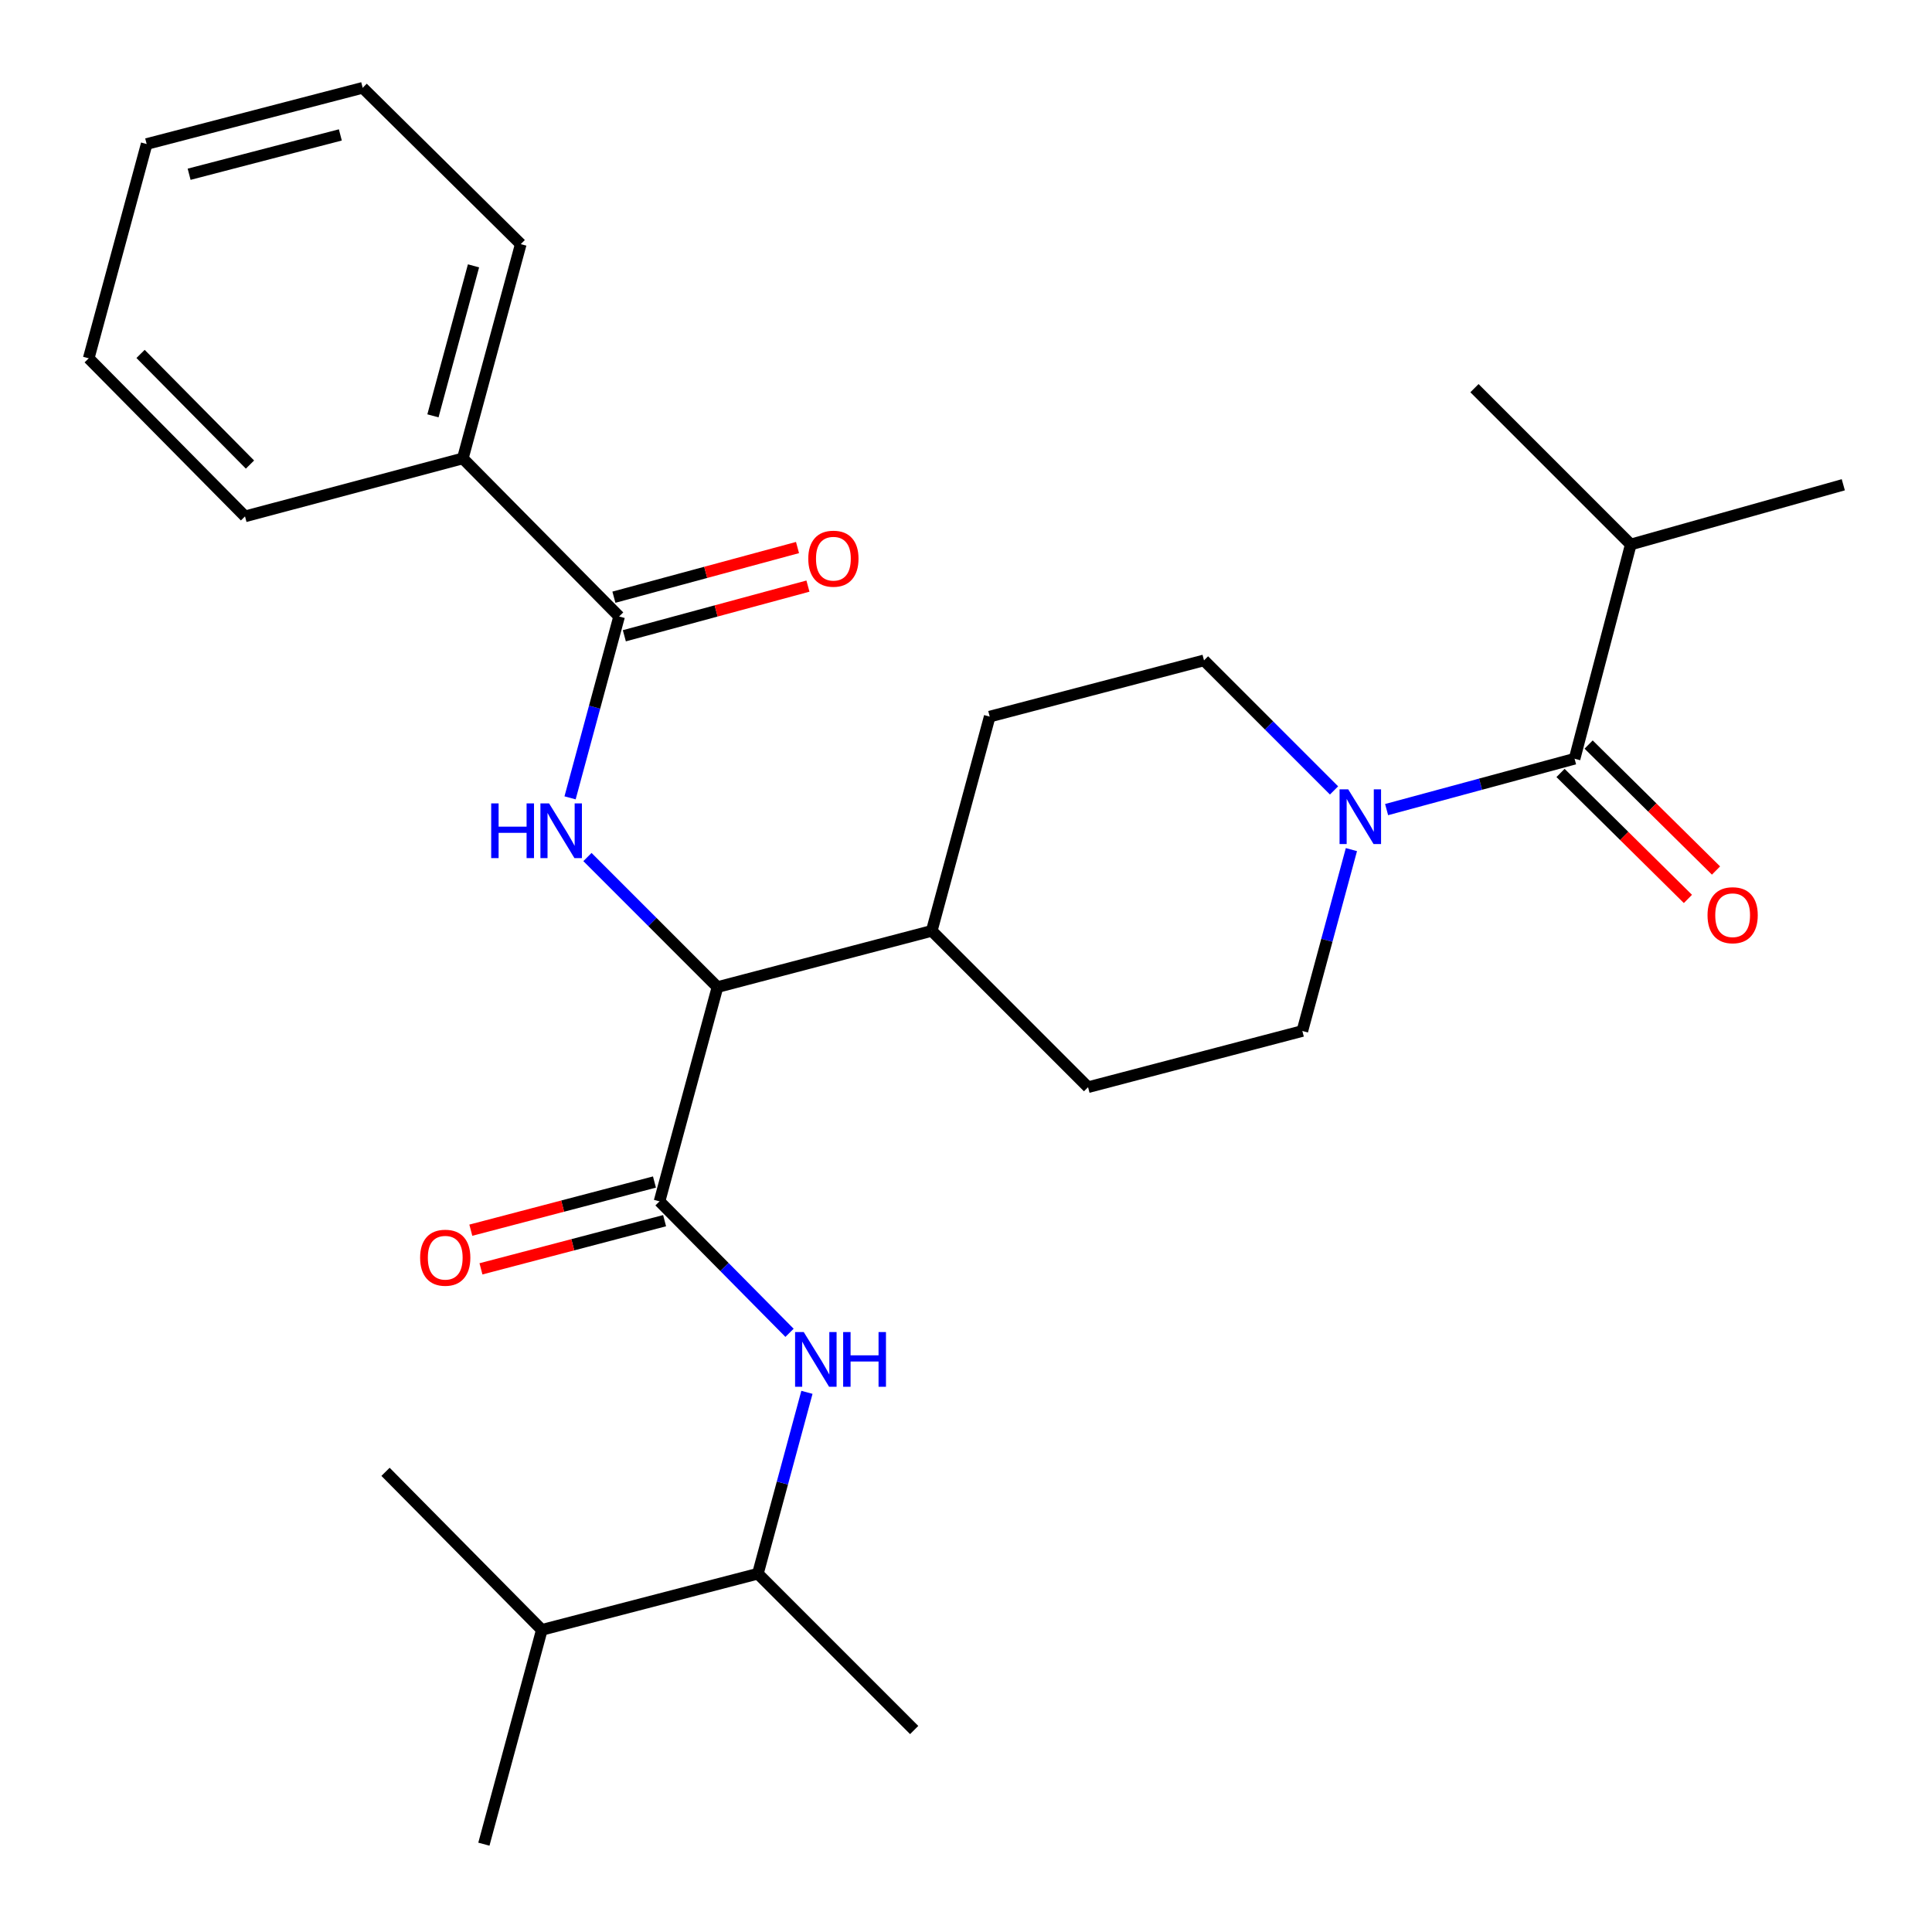<?xml version='1.0' encoding='iso-8859-1'?>
<svg version='1.1' baseProfile='full'
              xmlns='http://www.w3.org/2000/svg'
                      xmlns:rdkit='http://www.rdkit.org/xml'
                      xmlns:xlink='http://www.w3.org/1999/xlink'
                  xml:space='preserve'
width='1000px' height='1000px' viewBox='0 0 1000 1000'>
<!-- END OF HEADER -->
<rect style='opacity:1.0;fill:#FFFFFF;stroke:none' width='1000' height='1000' x='0' y='0'> </rect>
<path class='bond-0' d='M 844.089,281.821 L 954.086,250.915' style='fill:none;fill-rule:evenodd;stroke:#000000;stroke-width:6px;stroke-linecap:butt;stroke-linejoin:miter;stroke-opacity:1' />
<path class='bond-1' d='M 844.089,281.821 L 763.182,200.914' style='fill:none;fill-rule:evenodd;stroke:#000000;stroke-width:6px;stroke-linecap:butt;stroke-linejoin:miter;stroke-opacity:1' />
<path class='bond-2' d='M 844.089,281.821 L 814.998,392.726' style='fill:none;fill-rule:evenodd;stroke:#000000;stroke-width:6px;stroke-linecap:butt;stroke-linejoin:miter;stroke-opacity:1' />
<path class='bond-3' d='M 699.487,439.756 L 686.791,486.698' style='fill:none;fill-rule:evenodd;stroke:#0000FF;stroke-width:6px;stroke-linecap:butt;stroke-linejoin:miter;stroke-opacity:1' />
<path class='bond-3' d='M 686.791,486.698 L 674.095,533.64' style='fill:none;fill-rule:evenodd;stroke:#000000;stroke-width:6px;stroke-linecap:butt;stroke-linejoin:miter;stroke-opacity:1' />
<path class='bond-4' d='M 717.706,419.042 L 766.352,405.884' style='fill:none;fill-rule:evenodd;stroke:#0000FF;stroke-width:6px;stroke-linecap:butt;stroke-linejoin:miter;stroke-opacity:1' />
<path class='bond-4' d='M 766.352,405.884 L 814.998,392.726' style='fill:none;fill-rule:evenodd;stroke:#000000;stroke-width:6px;stroke-linecap:butt;stroke-linejoin:miter;stroke-opacity:1' />
<path class='bond-5' d='M 690.493,409.123 L 656.84,375.47' style='fill:none;fill-rule:evenodd;stroke:#0000FF;stroke-width:6px;stroke-linecap:butt;stroke-linejoin:miter;stroke-opacity:1' />
<path class='bond-5' d='M 656.84,375.47 L 623.187,341.817' style='fill:none;fill-rule:evenodd;stroke:#000000;stroke-width:6px;stroke-linecap:butt;stroke-linejoin:miter;stroke-opacity:1' />
<path class='bond-6' d='M 807.727,400.078 L 840.696,432.681' style='fill:none;fill-rule:evenodd;stroke:#000000;stroke-width:6px;stroke-linecap:butt;stroke-linejoin:miter;stroke-opacity:1' />
<path class='bond-6' d='M 840.696,432.681 L 873.665,465.284' style='fill:none;fill-rule:evenodd;stroke:#FF0000;stroke-width:6px;stroke-linecap:butt;stroke-linejoin:miter;stroke-opacity:1' />
<path class='bond-6' d='M 822.269,385.373 L 855.238,417.977' style='fill:none;fill-rule:evenodd;stroke:#000000;stroke-width:6px;stroke-linecap:butt;stroke-linejoin:miter;stroke-opacity:1' />
<path class='bond-6' d='M 855.238,417.977 L 888.207,450.58' style='fill:none;fill-rule:evenodd;stroke:#FF0000;stroke-width:6px;stroke-linecap:butt;stroke-linejoin:miter;stroke-opacity:1' />
<path class='bond-7' d='M 392.278,814.539 L 280.454,843.618' style='fill:none;fill-rule:evenodd;stroke:#000000;stroke-width:6px;stroke-linecap:butt;stroke-linejoin:miter;stroke-opacity:1' />
<path class='bond-8' d='M 392.278,814.539 L 473.184,895.457' style='fill:none;fill-rule:evenodd;stroke:#000000;stroke-width:6px;stroke-linecap:butt;stroke-linejoin:miter;stroke-opacity:1' />
<path class='bond-9' d='M 392.278,814.539 L 404.973,767.602' style='fill:none;fill-rule:evenodd;stroke:#000000;stroke-width:6px;stroke-linecap:butt;stroke-linejoin:miter;stroke-opacity:1' />
<path class='bond-9' d='M 404.973,767.602 L 417.669,720.666' style='fill:none;fill-rule:evenodd;stroke:#0000FF;stroke-width:6px;stroke-linecap:butt;stroke-linejoin:miter;stroke-opacity:1' />
<path class='bond-10' d='M 338.746,611.818 L 291.221,624.282' style='fill:none;fill-rule:evenodd;stroke:#000000;stroke-width:6px;stroke-linecap:butt;stroke-linejoin:miter;stroke-opacity:1' />
<path class='bond-10' d='M 291.221,624.282 L 243.696,636.747' style='fill:none;fill-rule:evenodd;stroke:#FF0000;stroke-width:6px;stroke-linecap:butt;stroke-linejoin:miter;stroke-opacity:1' />
<path class='bond-10' d='M 343.992,631.821 L 296.468,644.286' style='fill:none;fill-rule:evenodd;stroke:#000000;stroke-width:6px;stroke-linecap:butt;stroke-linejoin:miter;stroke-opacity:1' />
<path class='bond-10' d='M 296.468,644.286 L 248.943,656.751' style='fill:none;fill-rule:evenodd;stroke:#FF0000;stroke-width:6px;stroke-linecap:butt;stroke-linejoin:miter;stroke-opacity:1' />
<path class='bond-11' d='M 341.369,621.82 L 375.014,655.842' style='fill:none;fill-rule:evenodd;stroke:#000000;stroke-width:6px;stroke-linecap:butt;stroke-linejoin:miter;stroke-opacity:1' />
<path class='bond-11' d='M 375.014,655.842 L 408.659,689.864' style='fill:none;fill-rule:evenodd;stroke:#0000FF;stroke-width:6px;stroke-linecap:butt;stroke-linejoin:miter;stroke-opacity:1' />
<path class='bond-12' d='M 341.369,621.82 L 371.367,510.915' style='fill:none;fill-rule:evenodd;stroke:#000000;stroke-width:6px;stroke-linecap:butt;stroke-linejoin:miter;stroke-opacity:1' />
<path class='bond-13' d='M 280.454,843.618 L 199.547,761.815' style='fill:none;fill-rule:evenodd;stroke:#000000;stroke-width:6px;stroke-linecap:butt;stroke-linejoin:miter;stroke-opacity:1' />
<path class='bond-14' d='M 280.454,843.618 L 250.456,954.545' style='fill:none;fill-rule:evenodd;stroke:#000000;stroke-width:6px;stroke-linecap:butt;stroke-linejoin:miter;stroke-opacity:1' />
<path class='bond-15' d='M 239.552,237.277 L 269.551,126.361' style='fill:none;fill-rule:evenodd;stroke:#000000;stroke-width:6px;stroke-linecap:butt;stroke-linejoin:miter;stroke-opacity:1' />
<path class='bond-15' d='M 224.089,215.241 L 245.088,137.599' style='fill:none;fill-rule:evenodd;stroke:#000000;stroke-width:6px;stroke-linecap:butt;stroke-linejoin:miter;stroke-opacity:1' />
<path class='bond-16' d='M 239.552,237.277 L 126.821,267.276' style='fill:none;fill-rule:evenodd;stroke:#000000;stroke-width:6px;stroke-linecap:butt;stroke-linejoin:miter;stroke-opacity:1' />
<path class='bond-17' d='M 239.552,237.277 L 320.459,319.092' style='fill:none;fill-rule:evenodd;stroke:#000000;stroke-width:6px;stroke-linecap:butt;stroke-linejoin:miter;stroke-opacity:1' />
<path class='bond-18' d='M 295.068,412.964 L 307.763,366.028' style='fill:none;fill-rule:evenodd;stroke:#0000FF;stroke-width:6px;stroke-linecap:butt;stroke-linejoin:miter;stroke-opacity:1' />
<path class='bond-18' d='M 307.763,366.028 L 320.459,319.092' style='fill:none;fill-rule:evenodd;stroke:#000000;stroke-width:6px;stroke-linecap:butt;stroke-linejoin:miter;stroke-opacity:1' />
<path class='bond-19' d='M 304.061,443.599 L 337.714,477.257' style='fill:none;fill-rule:evenodd;stroke:#0000FF;stroke-width:6px;stroke-linecap:butt;stroke-linejoin:miter;stroke-opacity:1' />
<path class='bond-19' d='M 337.714,477.257 L 371.367,510.915' style='fill:none;fill-rule:evenodd;stroke:#000000;stroke-width:6px;stroke-linecap:butt;stroke-linejoin:miter;stroke-opacity:1' />
<path class='bond-20' d='M 323.159,329.073 L 370.675,316.221' style='fill:none;fill-rule:evenodd;stroke:#000000;stroke-width:6px;stroke-linecap:butt;stroke-linejoin:miter;stroke-opacity:1' />
<path class='bond-20' d='M 370.675,316.221 L 418.191,303.368' style='fill:none;fill-rule:evenodd;stroke:#FF0000;stroke-width:6px;stroke-linecap:butt;stroke-linejoin:miter;stroke-opacity:1' />
<path class='bond-20' d='M 317.759,309.11 L 365.275,296.258' style='fill:none;fill-rule:evenodd;stroke:#000000;stroke-width:6px;stroke-linecap:butt;stroke-linejoin:miter;stroke-opacity:1' />
<path class='bond-20' d='M 365.275,296.258 L 412.792,283.405' style='fill:none;fill-rule:evenodd;stroke:#FF0000;stroke-width:6px;stroke-linecap:butt;stroke-linejoin:miter;stroke-opacity:1' />
<path class='bond-21' d='M 269.551,126.361 L 187.725,45.455' style='fill:none;fill-rule:evenodd;stroke:#000000;stroke-width:6px;stroke-linecap:butt;stroke-linejoin:miter;stroke-opacity:1' />
<path class='bond-22' d='M 563.179,562.731 L 674.095,533.64' style='fill:none;fill-rule:evenodd;stroke:#000000;stroke-width:6px;stroke-linecap:butt;stroke-linejoin:miter;stroke-opacity:1' />
<path class='bond-23' d='M 563.179,562.731 L 482.272,481.813' style='fill:none;fill-rule:evenodd;stroke:#000000;stroke-width:6px;stroke-linecap:butt;stroke-linejoin:miter;stroke-opacity:1' />
<path class='bond-24' d='M 482.272,481.813 L 512.27,370.908' style='fill:none;fill-rule:evenodd;stroke:#000000;stroke-width:6px;stroke-linecap:butt;stroke-linejoin:miter;stroke-opacity:1' />
<path class='bond-25' d='M 482.272,481.813 L 371.367,510.915' style='fill:none;fill-rule:evenodd;stroke:#000000;stroke-width:6px;stroke-linecap:butt;stroke-linejoin:miter;stroke-opacity:1' />
<path class='bond-26' d='M 512.27,370.908 L 623.187,341.817' style='fill:none;fill-rule:evenodd;stroke:#000000;stroke-width:6px;stroke-linecap:butt;stroke-linejoin:miter;stroke-opacity:1' />
<path class='bond-27' d='M 126.821,267.276 L 45.914,185.461' style='fill:none;fill-rule:evenodd;stroke:#000000;stroke-width:6px;stroke-linecap:butt;stroke-linejoin:miter;stroke-opacity:1' />
<path class='bond-27' d='M 129.389,240.462 L 72.755,183.192' style='fill:none;fill-rule:evenodd;stroke:#000000;stroke-width:6px;stroke-linecap:butt;stroke-linejoin:miter;stroke-opacity:1' />
<path class='bond-28' d='M 187.725,45.455 L 75.912,74.545' style='fill:none;fill-rule:evenodd;stroke:#000000;stroke-width:6px;stroke-linecap:butt;stroke-linejoin:miter;stroke-opacity:1' />
<path class='bond-28' d='M 176.16,69.832 L 97.891,90.196' style='fill:none;fill-rule:evenodd;stroke:#000000;stroke-width:6px;stroke-linecap:butt;stroke-linejoin:miter;stroke-opacity:1' />
<path class='bond-29' d='M 45.914,185.461 L 75.912,74.545' style='fill:none;fill-rule:evenodd;stroke:#000000;stroke-width:6px;stroke-linecap:butt;stroke-linejoin:miter;stroke-opacity:1' />
<path  class='atom-1' d='M 697.833 408.564
L 707.113 423.564
Q 708.033 425.044, 709.513 427.724
Q 710.993 430.404, 711.073 430.564
L 711.073 408.564
L 714.833 408.564
L 714.833 436.884
L 710.953 436.884
L 700.993 420.484
Q 699.833 418.564, 698.593 416.364
Q 697.393 414.164, 697.033 413.484
L 697.033 436.884
L 693.353 436.884
L 693.353 408.564
L 697.833 408.564
' fill='#0000FF'/>
<path  class='atom-3' d='M 883.812 473.712
Q 883.812 466.912, 887.172 463.112
Q 890.532 459.312, 896.812 459.312
Q 903.092 459.312, 906.452 463.112
Q 909.812 466.912, 909.812 473.712
Q 909.812 480.592, 906.412 484.512
Q 903.012 488.392, 896.812 488.392
Q 890.572 488.392, 887.172 484.512
Q 883.812 480.632, 883.812 473.712
M 896.812 485.192
Q 901.132 485.192, 903.452 482.312
Q 905.812 479.392, 905.812 473.712
Q 905.812 468.152, 903.452 465.352
Q 901.132 462.512, 896.812 462.512
Q 892.492 462.512, 890.132 465.312
Q 887.812 468.112, 887.812 473.712
Q 887.812 479.432, 890.132 482.312
Q 892.492 485.192, 896.812 485.192
' fill='#FF0000'/>
<path  class='atom-8' d='M 217.453 650.99
Q 217.453 644.19, 220.813 640.39
Q 224.173 636.59, 230.453 636.59
Q 236.733 636.59, 240.093 640.39
Q 243.453 644.19, 243.453 650.99
Q 243.453 657.87, 240.053 661.79
Q 236.653 665.67, 230.453 665.67
Q 224.213 665.67, 220.813 661.79
Q 217.453 657.91, 217.453 650.99
M 230.453 662.47
Q 234.773 662.47, 237.093 659.59
Q 239.453 656.67, 239.453 650.99
Q 239.453 645.43, 237.093 642.63
Q 234.773 639.79, 230.453 639.79
Q 226.133 639.79, 223.773 642.59
Q 221.453 645.39, 221.453 650.99
Q 221.453 656.71, 223.773 659.59
Q 226.133 662.47, 230.453 662.47
' fill='#FF0000'/>
<path  class='atom-9' d='M 416.016 689.474
L 425.296 704.474
Q 426.216 705.954, 427.696 708.634
Q 429.176 711.314, 429.256 711.474
L 429.256 689.474
L 433.016 689.474
L 433.016 717.794
L 429.136 717.794
L 419.176 701.394
Q 418.016 699.474, 416.776 697.274
Q 415.576 695.074, 415.216 694.394
L 415.216 717.794
L 411.536 717.794
L 411.536 689.474
L 416.016 689.474
' fill='#0000FF'/>
<path  class='atom-9' d='M 436.416 689.474
L 440.256 689.474
L 440.256 701.514
L 454.736 701.514
L 454.736 689.474
L 458.576 689.474
L 458.576 717.794
L 454.736 717.794
L 454.736 704.714
L 440.256 704.714
L 440.256 717.794
L 436.416 717.794
L 436.416 689.474
' fill='#0000FF'/>
<path  class='atom-12' d='M 254.241 415.837
L 258.081 415.837
L 258.081 427.877
L 272.561 427.877
L 272.561 415.837
L 276.401 415.837
L 276.401 444.157
L 272.561 444.157
L 272.561 431.077
L 258.081 431.077
L 258.081 444.157
L 254.241 444.157
L 254.241 415.837
' fill='#0000FF'/>
<path  class='atom-12' d='M 284.201 415.837
L 293.481 430.837
Q 294.401 432.317, 295.881 434.997
Q 297.361 437.677, 297.441 437.837
L 297.441 415.837
L 301.201 415.837
L 301.201 444.157
L 297.321 444.157
L 287.361 427.757
Q 286.201 425.837, 284.961 423.637
Q 283.761 421.437, 283.401 420.757
L 283.401 444.157
L 279.721 444.157
L 279.721 415.837
L 284.201 415.837
' fill='#0000FF'/>
<path  class='atom-14' d='M 418.364 289.174
Q 418.364 282.374, 421.724 278.574
Q 425.084 274.774, 431.364 274.774
Q 437.644 274.774, 441.004 278.574
Q 444.364 282.374, 444.364 289.174
Q 444.364 296.054, 440.964 299.974
Q 437.564 303.854, 431.364 303.854
Q 425.124 303.854, 421.724 299.974
Q 418.364 296.094, 418.364 289.174
M 431.364 300.654
Q 435.684 300.654, 438.004 297.774
Q 440.364 294.854, 440.364 289.174
Q 440.364 283.614, 438.004 280.814
Q 435.684 277.974, 431.364 277.974
Q 427.044 277.974, 424.684 280.774
Q 422.364 283.574, 422.364 289.174
Q 422.364 294.894, 424.684 297.774
Q 427.044 300.654, 431.364 300.654
' fill='#FF0000'/>
</svg>
